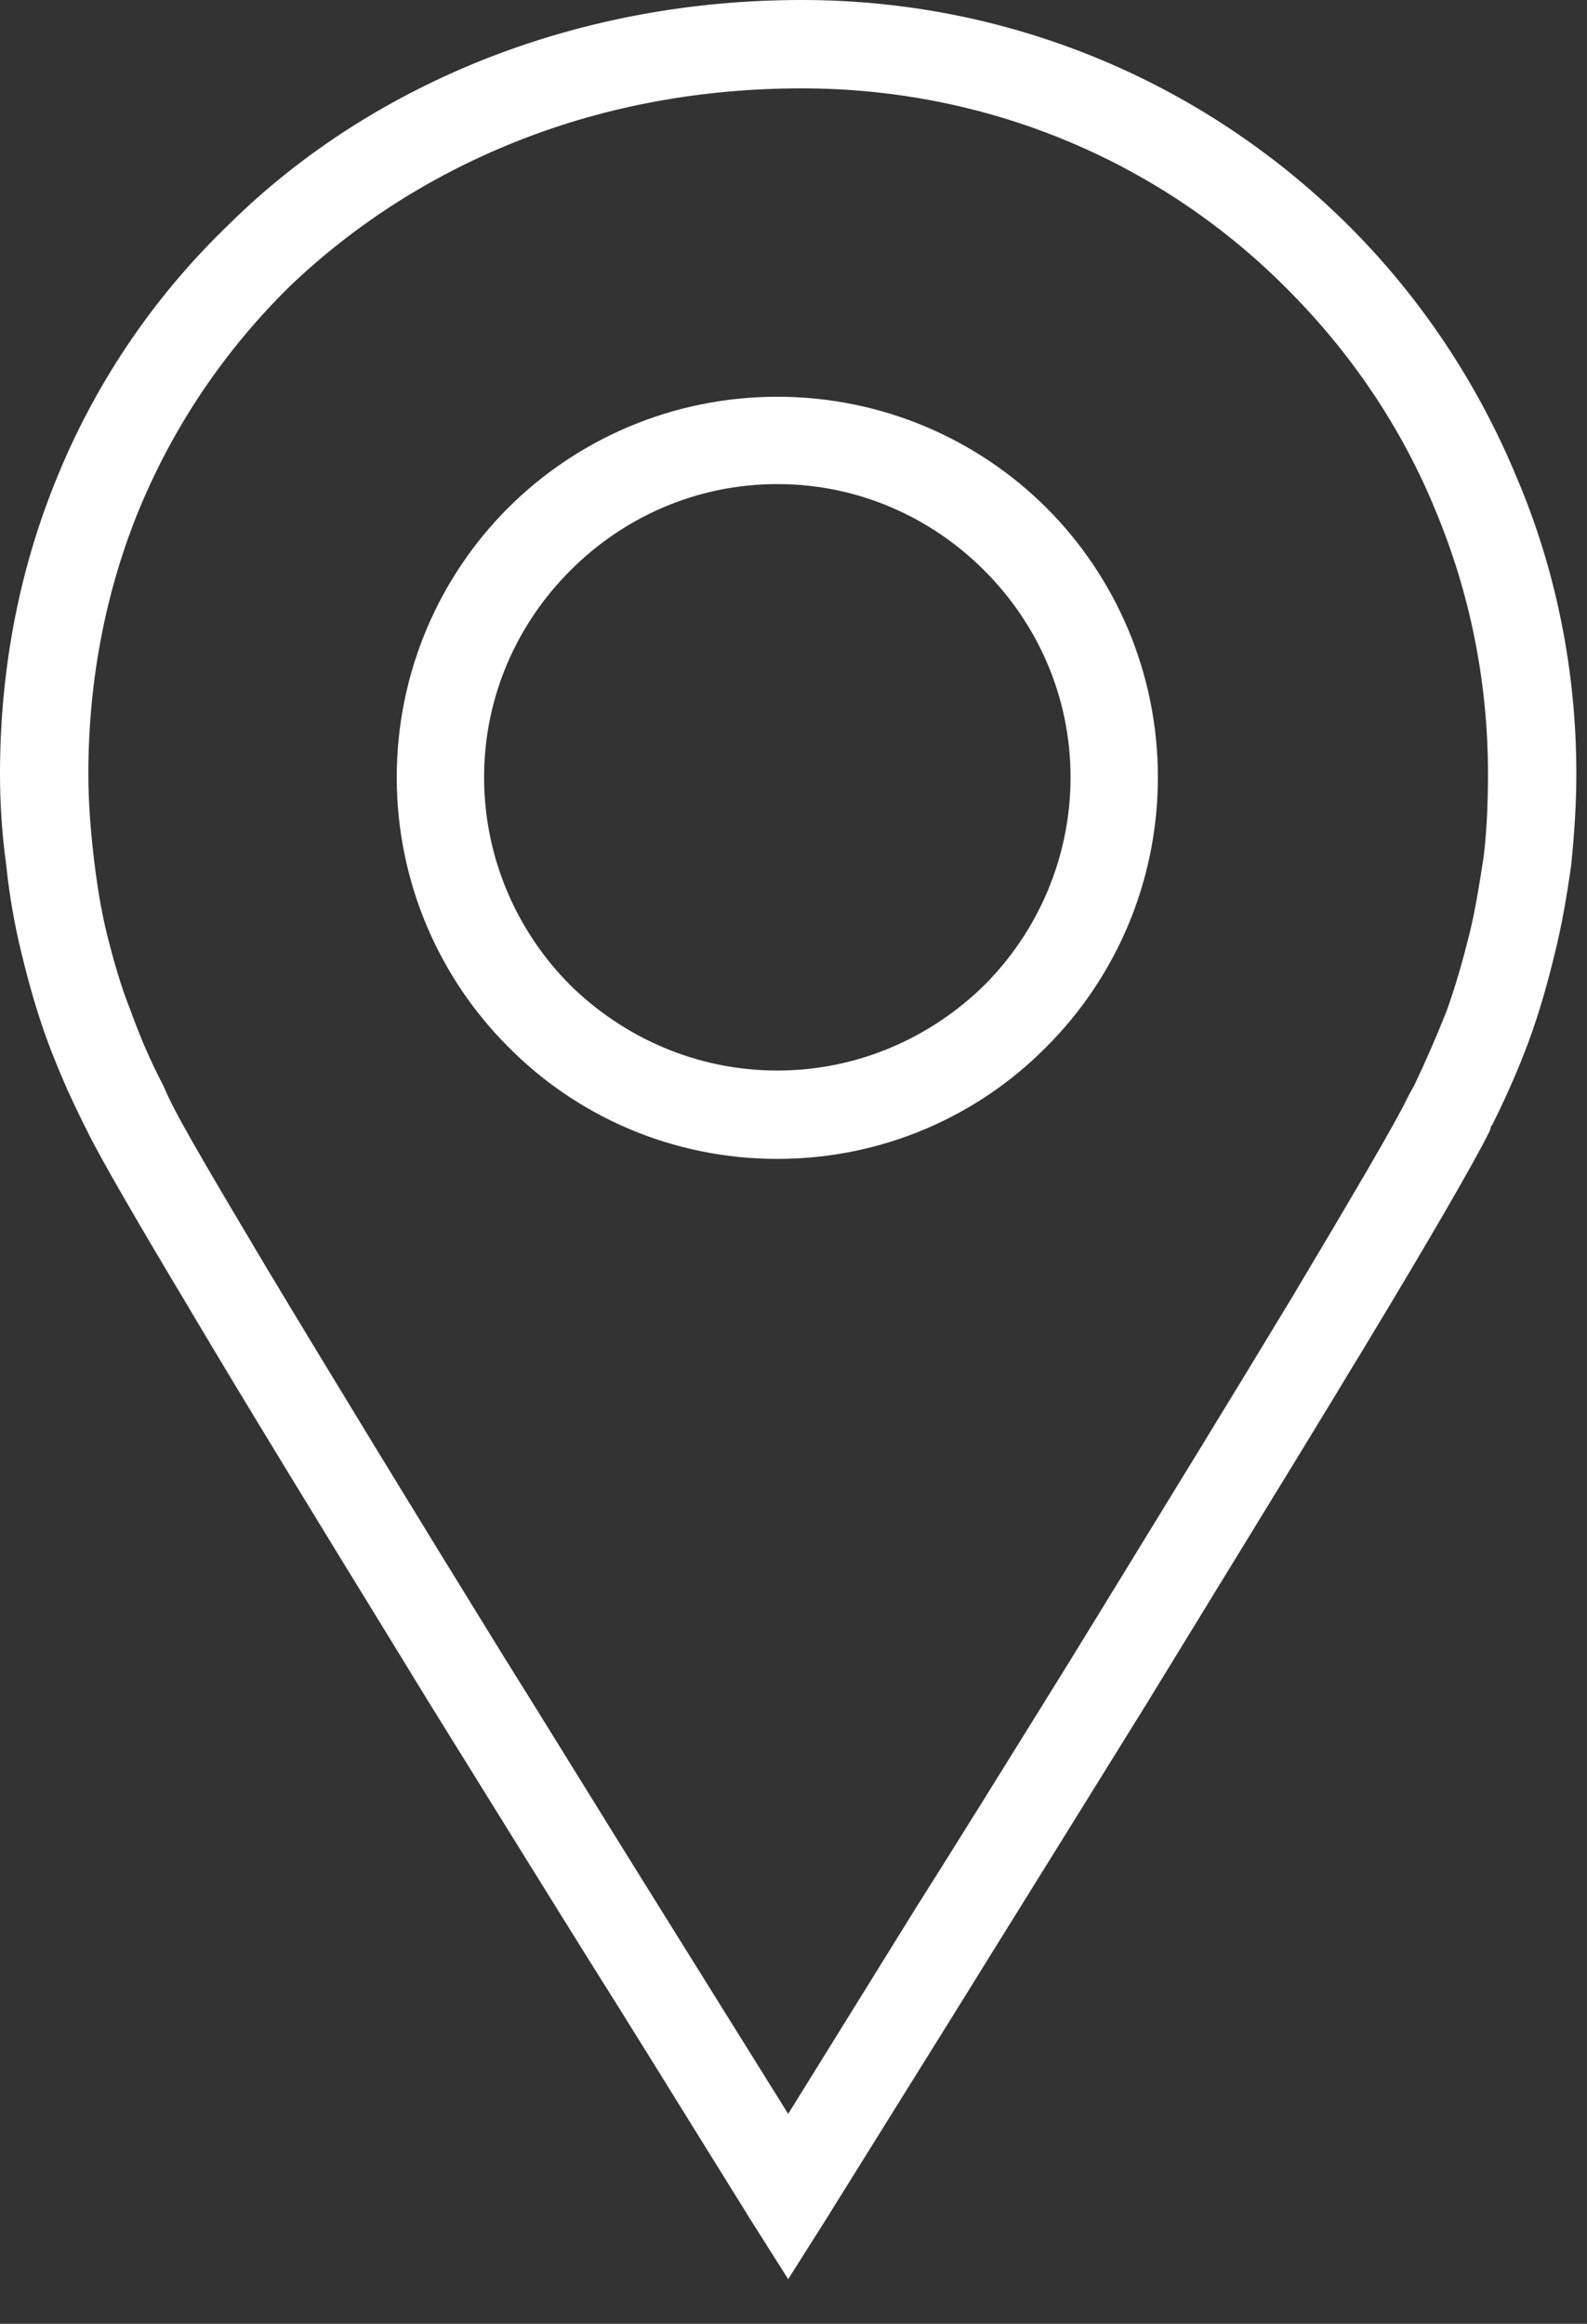 <svg width="28" height="41" viewBox="0 0 28 41" fill="none" xmlns="http://www.w3.org/2000/svg">
<rect x="0" y="0" width="28" height="41" fill="#333333" stroke="none"/>
<path d="M14.331 37.56L16.603 33.895C16.604 33.894 16.604 33.894 16.605 33.893C17.389 32.652 18.151 31.422 18.805 30.368C18.992 30.065 19.171 29.777 19.339 29.507L19.34 29.504C19.499 29.245 19.659 28.985 19.819 28.725C21.003 26.794 22.196 24.851 23.232 23.135L23.233 23.133C24.25 21.426 25.036 20.099 25.289 19.575L25.301 19.551L25.387 19.396L25.395 19.382L25.401 19.369C25.608 18.936 25.796 18.503 25.983 18.036L25.986 18.028L25.989 18.02C26.162 17.539 26.295 17.063 26.407 16.614C26.523 16.151 26.599 15.655 26.672 15.187L26.673 15.175L26.675 15.165L26.676 15.156C26.734 14.654 26.753 14.156 26.753 13.649C26.753 11.931 26.409 10.307 25.798 8.836C25.166 7.286 24.229 5.91 23.066 4.747C20.791 2.453 17.637 1.059 14.145 1.059C12.325 1.059 10.593 1.382 9.028 1.992C7.408 2.621 5.977 3.537 4.774 4.683L4.774 4.683L4.768 4.689C3.603 5.834 2.666 7.192 2.016 8.741L2.015 8.742C1.402 10.217 1.059 11.878 1.059 13.649C1.059 14.169 1.098 14.666 1.154 15.156C1.211 15.643 1.287 16.144 1.405 16.614C1.516 17.06 1.65 17.541 1.844 18.028C2.014 18.498 2.203 18.934 2.43 19.37L2.497 19.521L2.501 19.531L2.506 19.541L2.521 19.571C2.741 20.047 3.402 21.159 4.248 22.582L4.249 22.584C5.407 24.512 6.93 27.009 8.472 29.506L8.474 29.509C8.86 30.124 9.285 30.812 9.741 31.549C10.203 32.295 10.695 33.091 11.207 33.911L13.482 37.561L13.907 38.244L14.331 37.56ZM26.304 8.63L26.304 8.63L26.306 8.635C26.958 10.168 27.312 11.881 27.312 13.649C27.312 14.174 27.277 14.686 27.224 15.204C27.152 15.723 27.064 16.233 26.942 16.72L26.941 16.724C26.815 17.243 26.674 17.737 26.499 18.209C26.332 18.66 26.133 19.113 25.915 19.554L25.856 19.613L25.823 19.747L25.817 19.769C25.565 20.276 24.787 21.621 23.697 23.426L23.696 23.426C22.924 24.708 21.935 26.32 20.875 28.049C20.526 28.619 20.169 29.201 19.81 29.788C18.672 31.622 17.774 33.07 17.077 34.189L17.076 34.19C16.547 35.047 15.879 36.117 15.247 37.13C14.851 37.765 14.469 38.378 14.143 38.902C14.143 38.903 14.142 38.903 14.142 38.904L13.906 39.277L13.67 38.904C13.67 38.903 13.669 38.903 13.669 38.902C13.44 38.533 13.183 38.119 12.912 37.683C12.191 36.519 11.375 35.203 10.734 34.187C10.037 33.069 9.139 31.621 8.002 29.788C7.798 29.454 7.593 29.121 7.39 28.789C6.055 26.614 4.756 24.496 3.787 22.861L3.786 22.858C2.846 21.291 2.181 20.14 1.973 19.707L1.974 19.707L1.97 19.7L1.933 19.626C1.701 19.163 1.489 18.684 1.313 18.209C1.138 17.737 0.997 17.243 0.871 16.724L0.871 16.724L0.87 16.72C0.748 16.23 0.66 15.722 0.607 15.212L0.607 15.204L0.605 15.195C0.535 14.686 0.5 14.177 0.5 13.649C0.5 11.806 0.854 10.074 1.507 8.523L1.507 8.522C2.177 6.916 3.165 5.487 4.4 4.306L4.4 4.306L4.405 4.3C5.638 3.085 7.138 2.131 8.822 1.475C10.469 0.838 12.26 0.5 14.145 0.5C17.786 0.5 21.073 1.967 23.459 4.353C24.66 5.554 25.632 7.003 26.304 8.63Z" stroke="white"/>
<path d="M13.714 7C15.567 7 17.255 7.752 18.466 8.963C19.677 10.174 20.429 11.862 20.429 13.714C20.429 15.567 19.677 17.255 18.466 18.466C17.255 19.695 15.567 20.447 13.714 20.447C11.862 20.447 10.174 19.695 8.963 18.466C7.752 17.255 7 15.567 7 13.714C7 11.862 7.752 10.174 8.963 8.963C10.174 7.752 11.862 7 13.714 7ZM17.365 10.064C16.43 9.128 15.145 8.541 13.714 8.541C12.284 8.541 10.999 9.128 10.064 10.064C9.128 10.999 8.541 12.284 8.541 13.714C8.541 15.145 9.128 16.448 10.064 17.384C10.999 18.301 12.284 18.888 13.714 18.888C15.145 18.888 16.43 18.301 17.365 17.384C18.301 16.448 18.888 15.145 18.888 13.714C18.888 12.284 18.301 10.999 17.365 10.064Z" fill="white"/>
</svg>
